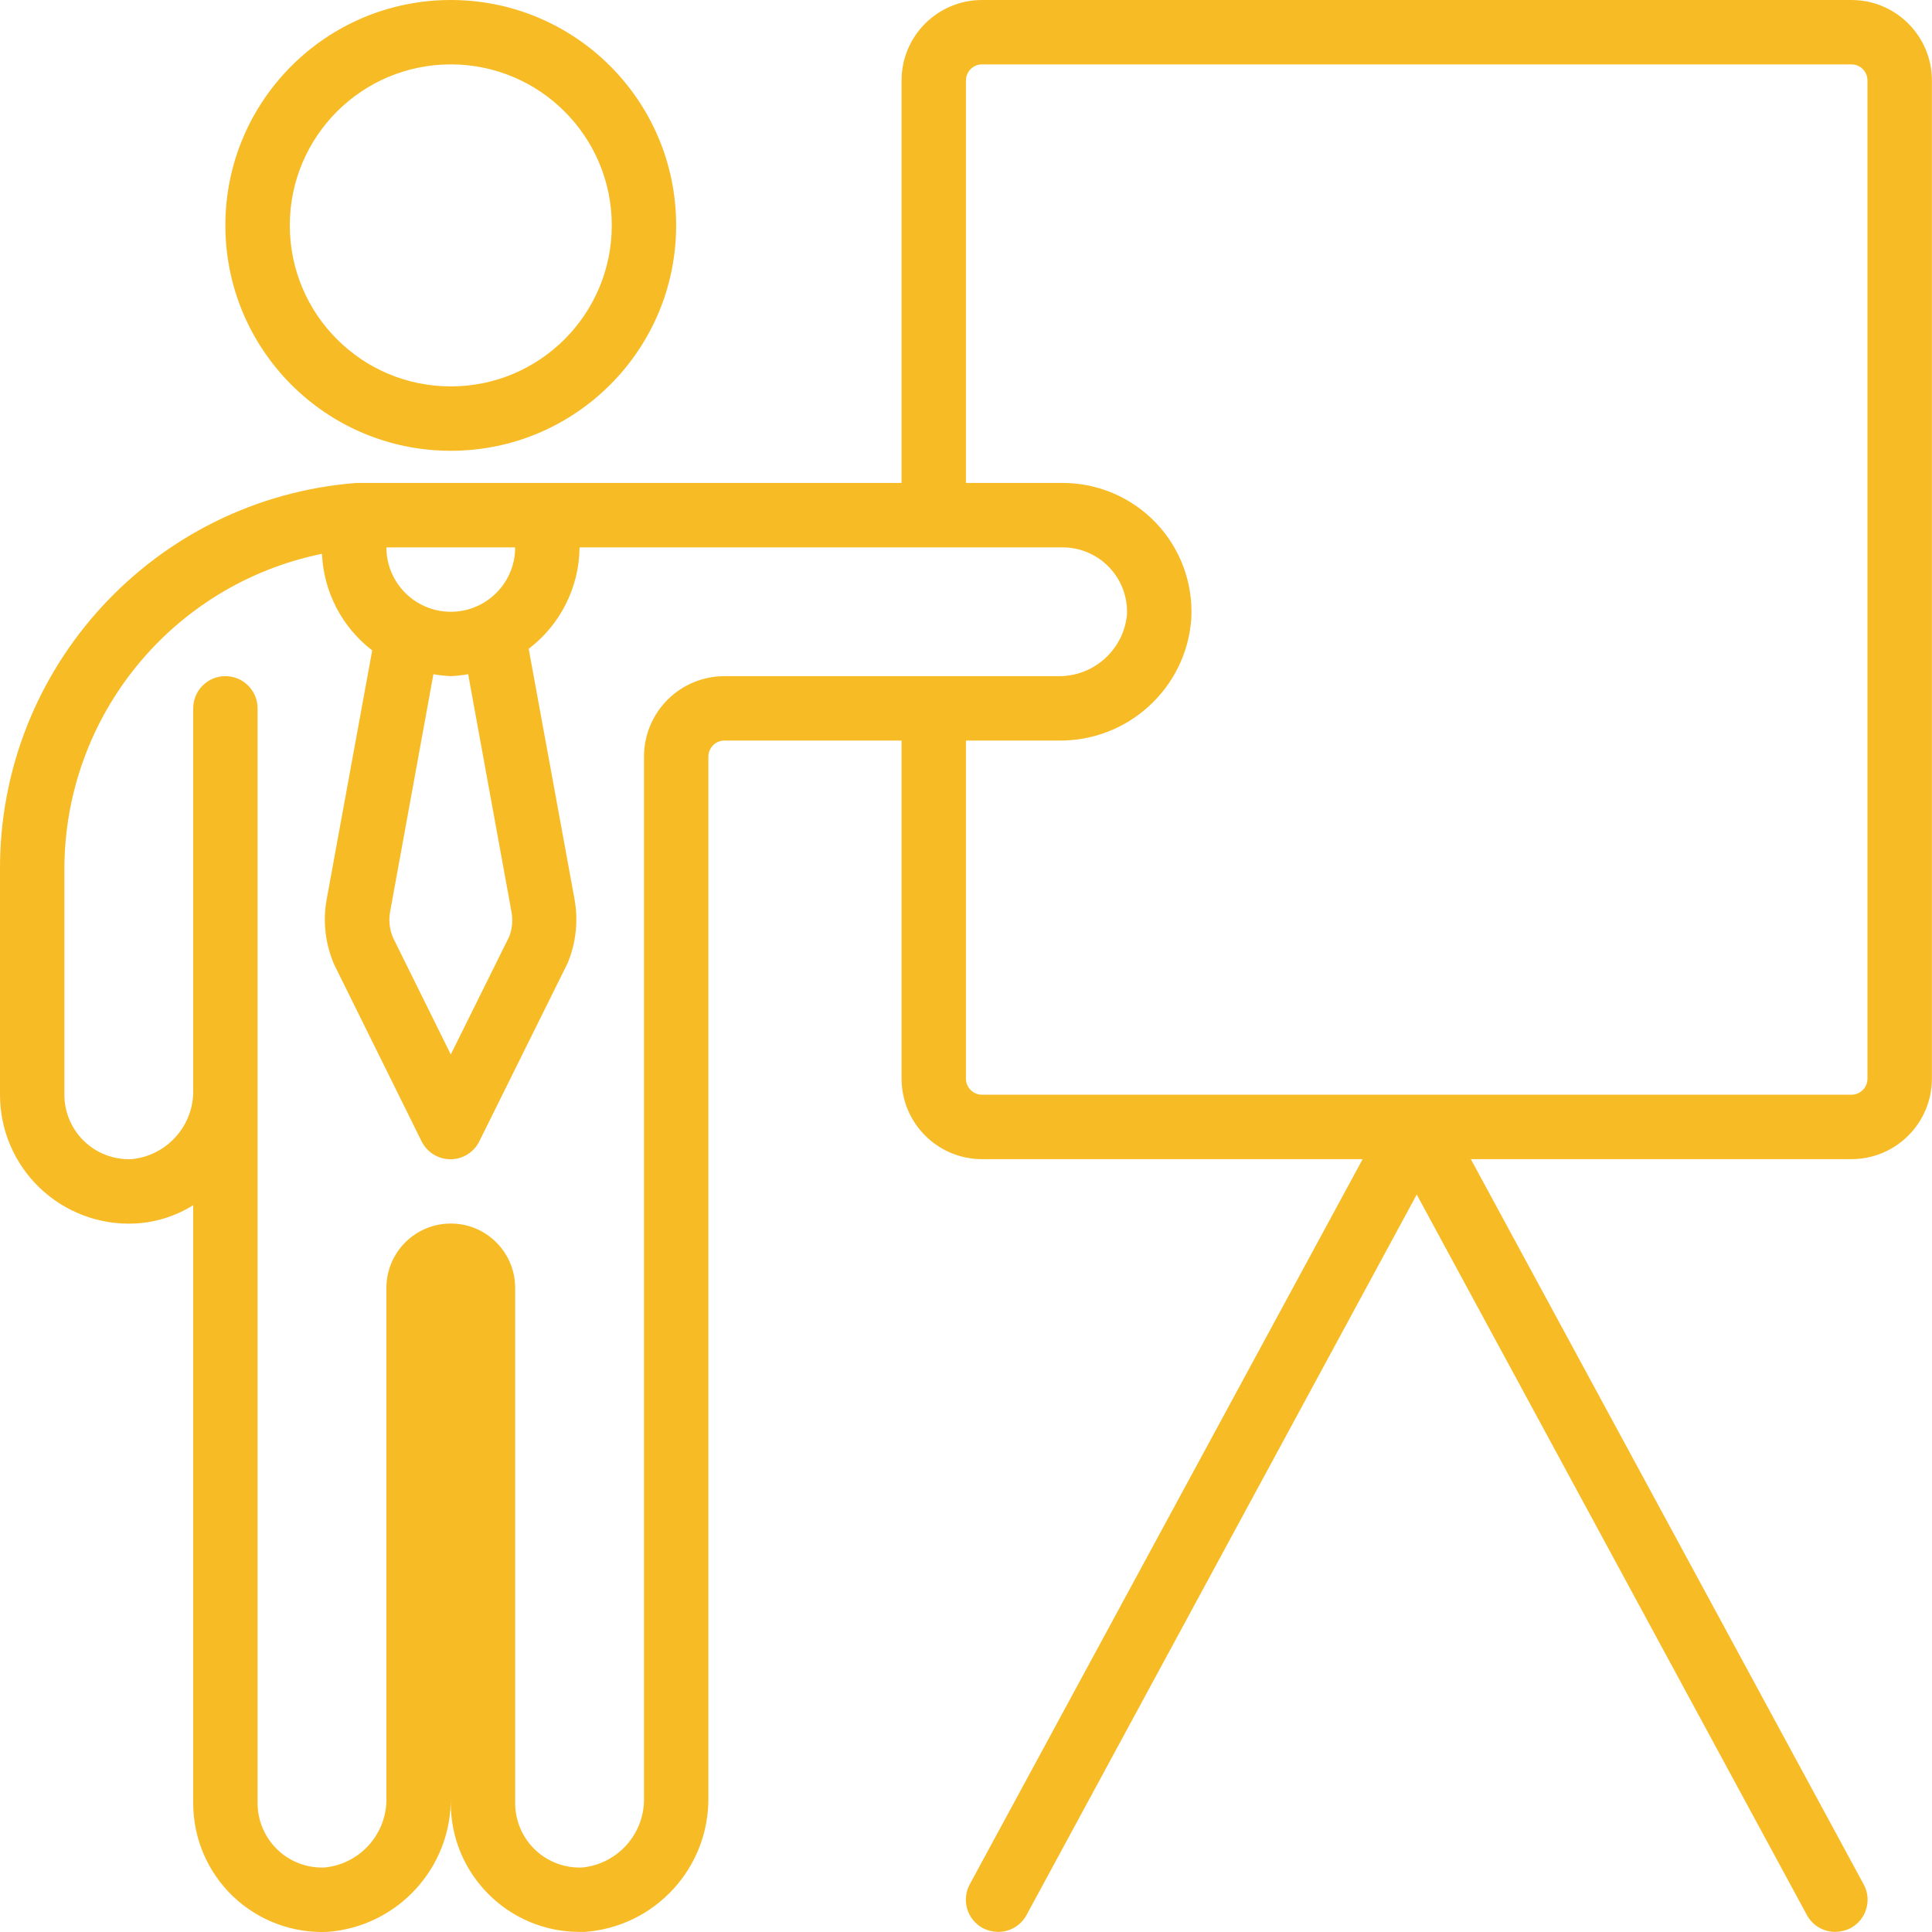 <svg xmlns="http://www.w3.org/2000/svg" width="40" height="40" viewBox="0 0 40 40">
  <g fill="#F7BB26">
    <path d="M4.666,4.666 C4.666,7.244 6.756,9.333 9.333,9.333 C11.91,9.333 13.999,7.244 13.999,4.666 C13.999,2.089 11.91,-1.01048873e-15 9.333,-1.01048873e-15 C6.756,-1.01048873e-15 4.666,2.089 4.666,4.666 Z M9.333,1.333 C11.174,1.333 12.666,2.826 12.666,4.666 C12.666,6.507 11.174,8 9.333,8 C7.492,8 6,6.507 6,4.666 C6,2.826 7.492,1.333 9.333,1.333 Z"/>
    <path d="M38.331,0 L20.332,0 C19.412,0 18.666,0.746 18.666,1.667 L18.666,9.999 L8,9.999 C7.813,9.999 7.633,9.999 7.453,9.999 L7.373,9.999 C3.201,10.327 -0.013,13.814 3.82035491e-05,17.999 L3.82035491e-05,22.665 C-0.001,23.393 0.296,24.089 0.821,24.592 C1.346,25.095 2.053,25.363 2.78,25.332 C3.213,25.313 3.633,25.182 4,24.952 L4,37.331 C3.999,38.058 4.296,38.754 4.82,39.258 C5.345,39.761 6.053,40.028 6.78,39.998 C8.236,39.888 9.355,38.664 9.333,37.204 L9.333,37.331 C9.333,38.804 10.527,39.998 11.999,39.998 L12.113,39.998 C13.569,39.888 14.688,38.664 14.666,37.204 L14.666,15.666 C14.666,15.482 14.815,15.332 14.999,15.332 L18.666,15.332 L18.666,22.332 C18.666,23.252 19.412,23.999 20.332,23.999 L28.212,23.999 L20.079,39.011 C19.994,39.166 19.974,39.35 20.024,39.52 C20.074,39.69 20.19,39.833 20.346,39.918 C20.444,39.969 20.554,39.996 20.665,39.998 C20.91,39.998 21.135,39.865 21.252,39.651 L29.332,24.732 L37.411,39.651 C37.528,39.865 37.753,39.998 37.998,39.998 C38.109,39.996 38.219,39.969 38.318,39.918 C38.474,39.833 38.589,39.69 38.639,39.52 C38.69,39.35 38.67,39.166 38.584,39.011 L30.452,23.999 L38.331,23.999 C39.252,23.999 39.998,23.252 39.998,22.332 L39.998,1.667 C39.998,0.746 39.252,0 38.331,0 Z M8.08,18.859 L8.973,13.959 C9.092,13.979 9.212,13.993 9.333,13.999 C9.454,13.993 9.574,13.979 9.693,13.959 L10.586,18.859 C10.622,19.035 10.608,19.217 10.546,19.385 L9.333,21.832 L8.14,19.419 C8.063,19.243 8.042,19.047 8.08,18.859 Z M10.666,11.333 C10.666,12.069 10.069,12.666 9.333,12.666 C8.597,12.666 8,12.069 8,11.333 L10.666,11.333 Z M13.333,15.666 L13.333,37.204 C13.358,37.95 12.801,38.588 12.059,38.664 C11.695,38.681 11.341,38.548 11.078,38.296 C10.814,38.044 10.666,37.695 10.666,37.331 L10.666,26.665 C10.666,25.929 10.069,25.332 9.333,25.332 C8.597,25.332 8,25.929 8,26.665 L8,37.204 C8.025,37.95 7.468,38.588 6.726,38.664 C6.36,38.681 6.003,38.546 5.74,38.291 C5.48,38.039 5.333,37.693 5.333,37.331 L5.333,14.666 C5.333,14.298 5.035,13.999 4.666,13.999 C4.298,13.999 4,14.298 4,14.666 L4,22.539 C4.028,23.285 3.47,23.925 2.727,23.999 C2.36,24.015 2.004,23.88 1.74,23.625 C1.48,23.374 1.333,23.027 1.333,22.665 L1.333,17.999 C1.333,14.831 3.562,12.1 6.666,11.466 C6.7,12.254 7.081,12.986 7.706,13.466 L6.76,18.639 C6.682,19.089 6.737,19.553 6.92,19.972 L8.726,23.625 C8.838,23.855 9.071,24.001 9.326,24.001 C9.582,24.001 9.815,23.855 9.926,23.625 L11.753,19.939 C11.928,19.517 11.976,19.054 11.893,18.606 L10.946,13.433 C11.603,12.933 11.992,12.158 11.999,11.333 L21.999,11.333 C22.365,11.332 22.716,11.483 22.968,11.749 C23.221,12.015 23.352,12.373 23.332,12.739 C23.253,13.47 22.627,14.017 21.892,13.999 L14.999,13.999 C14.557,13.999 14.133,14.175 13.821,14.487 C13.508,14.8 13.333,15.224 13.333,15.666 Z M38.664,22.332 C38.664,22.516 38.515,22.665 38.331,22.665 L20.332,22.665 C20.148,22.665 19.999,22.516 19.999,22.332 L19.999,15.332 L21.892,15.332 C23.342,15.364 24.563,14.253 24.665,12.806 C24.704,12.075 24.44,11.36 23.936,10.829 C23.431,10.298 22.731,9.998 21.999,9.999 L19.999,9.999 L19.999,1.667 C19.999,1.482 20.148,1.333 20.332,1.333 L38.331,1.333 C38.515,1.333 38.664,1.482 38.664,1.667 L38.664,22.332 Z"/>
  </g>
</svg>
